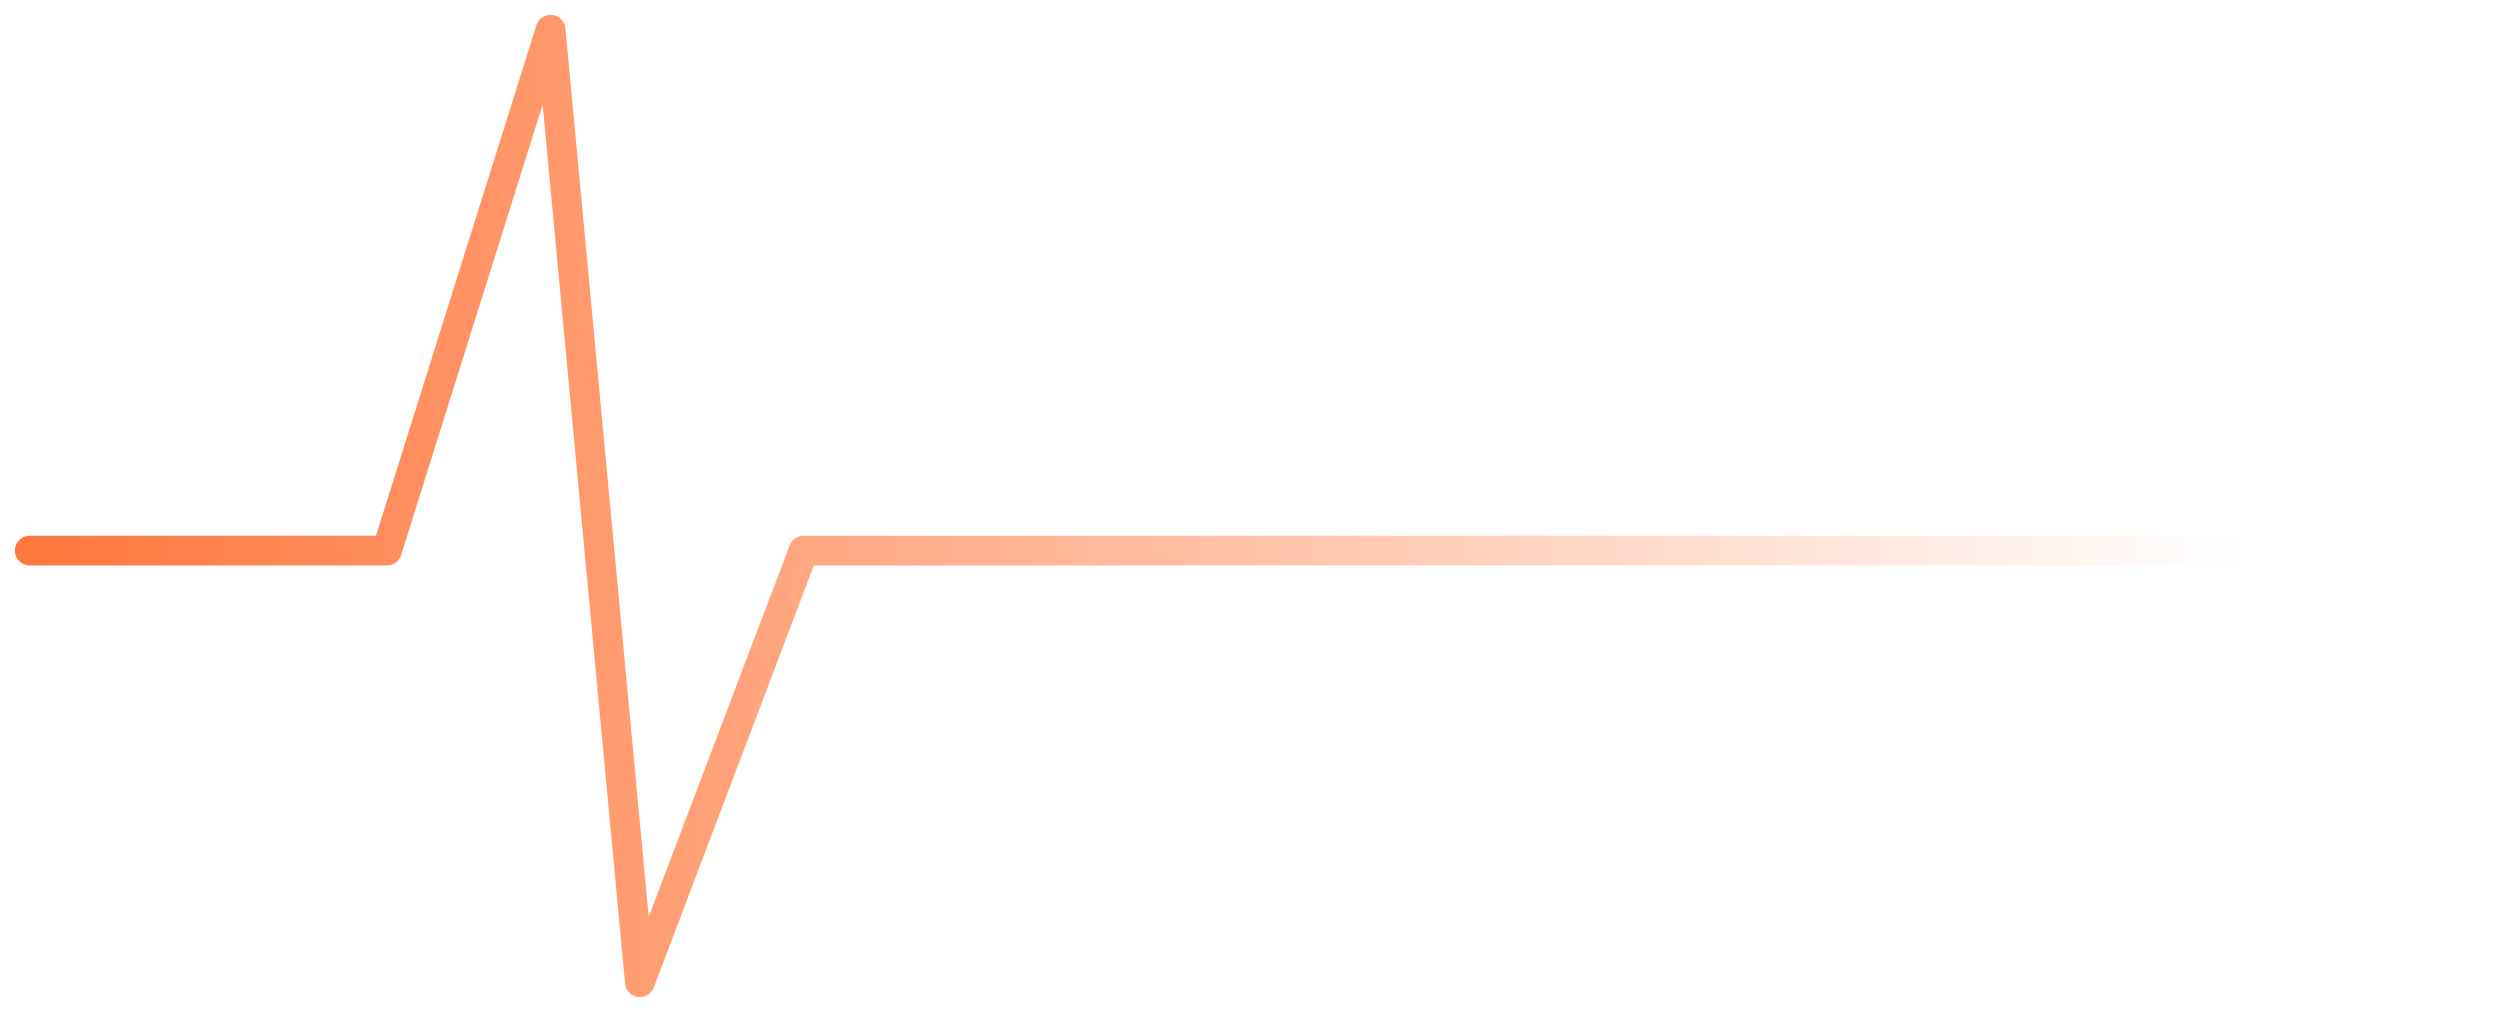 <svg width="84" height="34" viewBox="0 0 84 34" fill="none" xmlns="http://www.w3.org/2000/svg">
<path d="M1 18.5H13L18.5 1L21.5 33L27 18.5H83" stroke="url(#paint0_linear_147_10)" stroke-linecap="round" stroke-linejoin="round"/>
<defs>
<linearGradient id="paint0_linear_147_10" x1="1" y1="33.98" x2="75.5" y2="33.023" gradientUnits="userSpaceOnUse">
<stop stop-color="#FF773D"/>
<stop offset="1" stop-color="#FF773D" stop-opacity="0"/>
</linearGradient>
</defs>
</svg>
